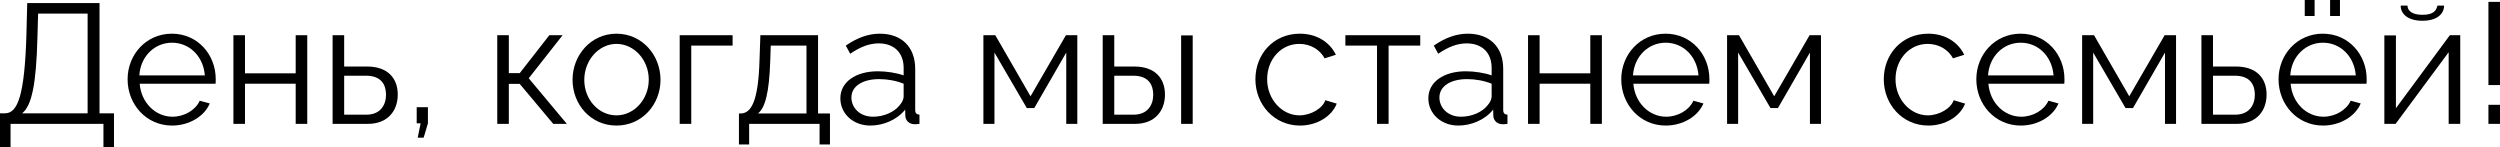 <?xml version="1.0" encoding="UTF-8"?> <svg xmlns="http://www.w3.org/2000/svg" viewBox="0 0 220.414 12.96" fill="none"><path d="M0 12.96V9.99H0.45C1.575 9.975 2.16 8.37 2.325 3.21L2.4 0.27H8.775V9.99H10.05V12.96H9.12V10.92H0.93V12.96H0ZM1.95 9.99H7.725V1.2H3.36L3.3 3.33C3.195 7.395 2.805 9.315 1.95 9.99Z" fill="black"></path><path d="M15.165 11.07C12.9 11.07 11.25 9.21 11.25 6.99C11.25 4.8 12.9 2.97 15.15 2.97C17.445 2.97 19.02 4.83 19.02 6.975C19.02 7.14 19.02 7.305 19.005 7.38H12.315C12.45 9.06 13.71 10.29 15.21 10.29C16.23 10.29 17.235 9.72 17.61 8.88L18.495 9.12C18.015 10.26 16.68 11.07 15.165 11.07ZM12.285 6.645H18.06C17.925 4.95 16.695 3.765 15.165 3.765C13.635 3.765 12.39 4.965 12.285 6.645Z" fill="black"></path><path d="M20.579 10.92V3.105H21.599V6.465H26.069V3.105H27.089V10.92H26.069V7.38H21.599V10.92H20.579Z" fill="black"></path><path d="M29.324 10.92V3.105H30.344V5.865H32.369C34.154 5.865 35.069 6.87 35.069 8.34C35.069 9.78 34.169 10.92 32.444 10.92H29.324ZM30.344 10.11H32.309C33.524 10.11 34.034 9.27 34.034 8.355C34.034 7.47 33.614 6.675 32.279 6.675H30.344V10.11Z" fill="black"></path><path d="M36.828 12.135L37.083 10.875H36.738V9.45H37.728V10.875L37.353 12.135H36.828Z" fill="black"></path><path d="M43.841 10.92V3.105H44.861V6.45H45.821L48.431 3.105H49.601L46.616 6.9L49.976 10.92H48.776L45.821 7.395H44.861V10.92H43.841Z" fill="black"></path><path d="M50.479 7.035C50.479 4.845 52.114 2.97 54.349 2.97C56.599 2.97 58.234 4.845 58.234 7.035C58.234 9.21 56.614 11.07 54.349 11.07C52.084 11.07 50.479 9.21 50.479 7.035ZM54.349 10.17C55.909 10.17 57.199 8.76 57.199 7.02C57.199 5.28 55.909 3.87 54.349 3.87C52.804 3.87 51.514 5.295 51.514 7.05C51.514 8.79 52.789 10.17 54.349 10.17Z" fill="black"></path><path d="M59.925 10.92V3.105H64.59V4.02H60.945V10.92H59.925Z" fill="black"></path><path d="M65.149 12.735V10.005H65.284C66.184 10.005 66.859 9.06 66.964 5.28L67.039 3.105H72.124V10.005H73.174V12.735H72.259V10.92H66.049V12.735H65.149ZM66.829 10.005H71.104V4.02H67.954L67.909 5.37C67.819 8.175 67.459 9.495 66.829 10.005Z" fill="black"></path><path d="M74.09 8.67C74.09 7.23 75.44 6.285 77.39 6.285C78.155 6.285 79.025 6.42 79.67 6.645V5.985C79.67 4.665 78.845 3.825 77.465 3.825C76.64 3.825 75.83 4.14 74.96 4.74L74.57 4.02C75.575 3.33 76.55 2.97 77.57 2.97C79.49 2.97 80.69 4.14 80.69 6.075V9.69C80.69 9.975 80.81 10.095 81.065 10.11V10.92C80.84 10.95 80.69 10.965 80.6 10.95C80.09 10.935 79.835 10.56 79.82 10.23L79.805 9.66C79.1 10.56 77.885 11.07 76.73 11.07C75.2 11.07 74.09 10.005 74.09 8.67ZM79.325 9.27C79.55 9.015 79.67 8.715 79.67 8.52V7.38C78.995 7.11 78.245 6.975 77.51 6.975C76.04 6.975 75.065 7.605 75.065 8.595C75.065 9.465 75.77 10.29 76.97 10.29C77.945 10.29 78.86 9.87 79.325 9.27Z" fill="black"></path><path d="M86.702 10.92V3.105H87.752L90.857 8.49L93.977 3.105H94.982V10.92H94.007V4.635L91.187 9.525H90.527L87.677 4.635V10.92H86.702Z" fill="black"></path><path d="M97.22 10.92V3.105H98.24V5.865H100.01C101.795 5.865 102.71 6.87 102.71 8.34C102.71 9.78 101.81 10.92 100.085 10.92H97.22ZM104.135 10.92V3.12H105.155V10.92H104.135ZM98.24 10.11H99.95C101.165 10.11 101.675 9.27 101.675 8.355C101.675 7.47 101.255 6.675 99.92 6.675H98.24V10.11Z" fill="black"></path><path d="M114.614 11.07C112.334 11.07 110.684 9.21 110.684 6.99C110.684 4.77 112.289 2.97 114.599 2.97C116.069 2.97 117.224 3.69 117.779 4.83L116.789 5.145C116.354 4.35 115.514 3.87 114.554 3.87C112.964 3.87 111.719 5.205 111.719 6.99C111.719 8.76 113.024 10.17 114.569 10.17C115.574 10.17 116.609 9.555 116.849 8.835L117.854 9.135C117.419 10.26 116.114 11.07 114.614 11.07Z" fill="black"></path><path d="M121.406 10.92V4.02H118.616V3.105H125.216V4.02H122.426V10.92H121.406Z" fill="black"></path><path d="M125.931 8.67C125.931 7.23 127.281 6.285 129.231 6.285C129.996 6.285 130.866 6.42 131.511 6.645V5.985C131.511 4.665 130.686 3.825 129.306 3.825C128.481 3.825 127.671 4.14 126.801 4.74L126.411 4.02C127.416 3.33 128.391 2.97 129.411 2.97C131.331 2.97 132.531 4.14 132.531 6.075V9.69C132.531 9.975 132.651 10.095 132.906 10.11V10.92C132.681 10.95 132.531 10.965 132.441 10.95C131.931 10.935 131.676 10.56 131.661 10.23L131.646 9.66C130.941 10.56 129.726 11.07 128.571 11.07C127.041 11.07 125.931 10.005 125.931 8.67ZM131.166 9.27C131.391 9.015 131.511 8.715 131.511 8.52V7.38C130.836 7.11 130.086 6.975 129.351 6.975C127.881 6.975 126.906 7.605 126.906 8.595C126.906 9.465 127.611 10.29 128.811 10.29C129.786 10.29 130.701 9.87 131.166 9.27Z" fill="black"></path><path d="M134.72 10.92V3.105H135.74V6.465H140.21V3.105H141.23V10.92H140.21V7.38H135.74V10.92H134.72Z" fill="black"></path><path d="M146.855 11.07C144.59 11.07 142.94 9.21 142.94 6.99C142.94 4.8 144.59 2.97 146.84 2.97C149.135 2.97 150.71 4.83 150.71 6.975C150.71 7.14 150.71 7.305 150.695 7.38H144.005C144.14 9.06 145.4 10.29 146.9 10.29C147.92 10.29 148.925 9.72 149.3 8.88L150.185 9.12C149.705 10.26 148.37 11.07 146.855 11.07ZM143.975 6.645H149.75C149.615 4.95 148.385 3.765 146.855 3.765C145.325 3.765 144.08 4.965 143.975 6.645Z" fill="black"></path><path d="M152.269 10.92V3.105H153.318L156.424 8.49L159.544 3.105H160.548V10.92H159.574V4.635L156.754 9.525H156.094L153.244 4.635V10.92H152.269Z" fill="black"></path><path d="M170.014 11.07C167.734 11.07 166.084 9.21 166.084 6.99C166.084 4.77 167.689 2.97 169.999 2.97C171.469 2.97 172.624 3.69 173.179 4.83L172.189 5.145C171.754 4.35 170.914 3.87 169.954 3.87C168.364 3.87 167.119 5.205 167.119 6.99C167.119 8.76 168.424 10.17 169.969 10.17C170.974 10.17 172.009 9.555 172.249 8.835L173.254 9.135C172.819 10.26 171.514 11.07 170.014 11.07Z" fill="black"></path><path d="M178.159 11.07C175.893 11.07 174.244 9.21 174.244 6.99C174.244 4.8 175.893 2.97 178.144 2.97C180.438 2.97 182.014 4.83 182.014 6.975C182.014 7.14 182.014 7.305 181.999 7.38H175.308C175.444 9.06 176.704 10.29 178.204 10.29C179.224 10.29 180.228 9.72 180.604 8.88L181.488 9.12C181.008 10.26 179.673 11.07 178.159 11.07ZM175.278 6.645H181.053C180.918 4.95 179.688 3.765 178.159 3.765C176.629 3.765 175.384 4.965 175.278 6.645Z" fill="black"></path><path d="M183.572 10.92V3.105H184.622L187.727 8.49L190.847 3.105H191.852V10.92H190.877V4.635L188.057 9.525H187.397L184.547 4.635V10.92H183.572Z" fill="black"></path><path d="M194.09 10.92V3.105H195.11V5.865H197.135C198.92 5.865 199.835 6.87 199.835 8.34C199.835 9.78 198.935 10.92 197.21 10.92H194.09ZM195.11 10.11H197.075C198.29 10.11 198.8 9.27 198.8 8.355C198.8 7.47 198.38 6.675 197.045 6.675H195.11V10.11Z" fill="black"></path><path d="M203.199 1.41V0H204.069V1.41H203.199ZM205.434 1.41V0H206.304V1.41H205.434ZM204.804 11.07C202.539 11.07 200.889 9.21 200.889 6.99C200.889 4.8 202.539 2.97 204.789 2.97C207.084 2.97 208.659 4.83 208.659 6.975C208.659 7.14 208.659 7.305 208.644 7.38H201.954C202.089 9.06 203.349 10.29 204.849 10.29C205.869 10.29 206.874 9.72 207.249 8.88L208.134 9.12C207.654 10.26 206.319 11.07 204.804 11.07ZM201.924 6.645H207.699C207.564 4.95 206.334 3.765 204.804 3.765C203.274 3.765 202.029 4.965 201.924 6.645Z" fill="black"></path><path d="M213.578 1.83C212.288 1.83 211.658 1.23 211.658 0.495H212.258C212.258 0.915 212.618 1.305 213.578 1.305C214.523 1.305 214.793 0.96 214.898 0.495H215.483C215.483 1.23 214.853 1.83 213.578 1.83ZM210.218 10.92V3.12H211.238V9.54L215.993 3.105H216.908V10.92H215.888V4.605L211.208 10.92H210.218Z" fill="black"></path><path d="M219.394 7.5V0.165H220.414V7.5H219.394ZM219.394 10.92V9.24H220.414V10.92H219.394Z" fill="black"></path></svg> 